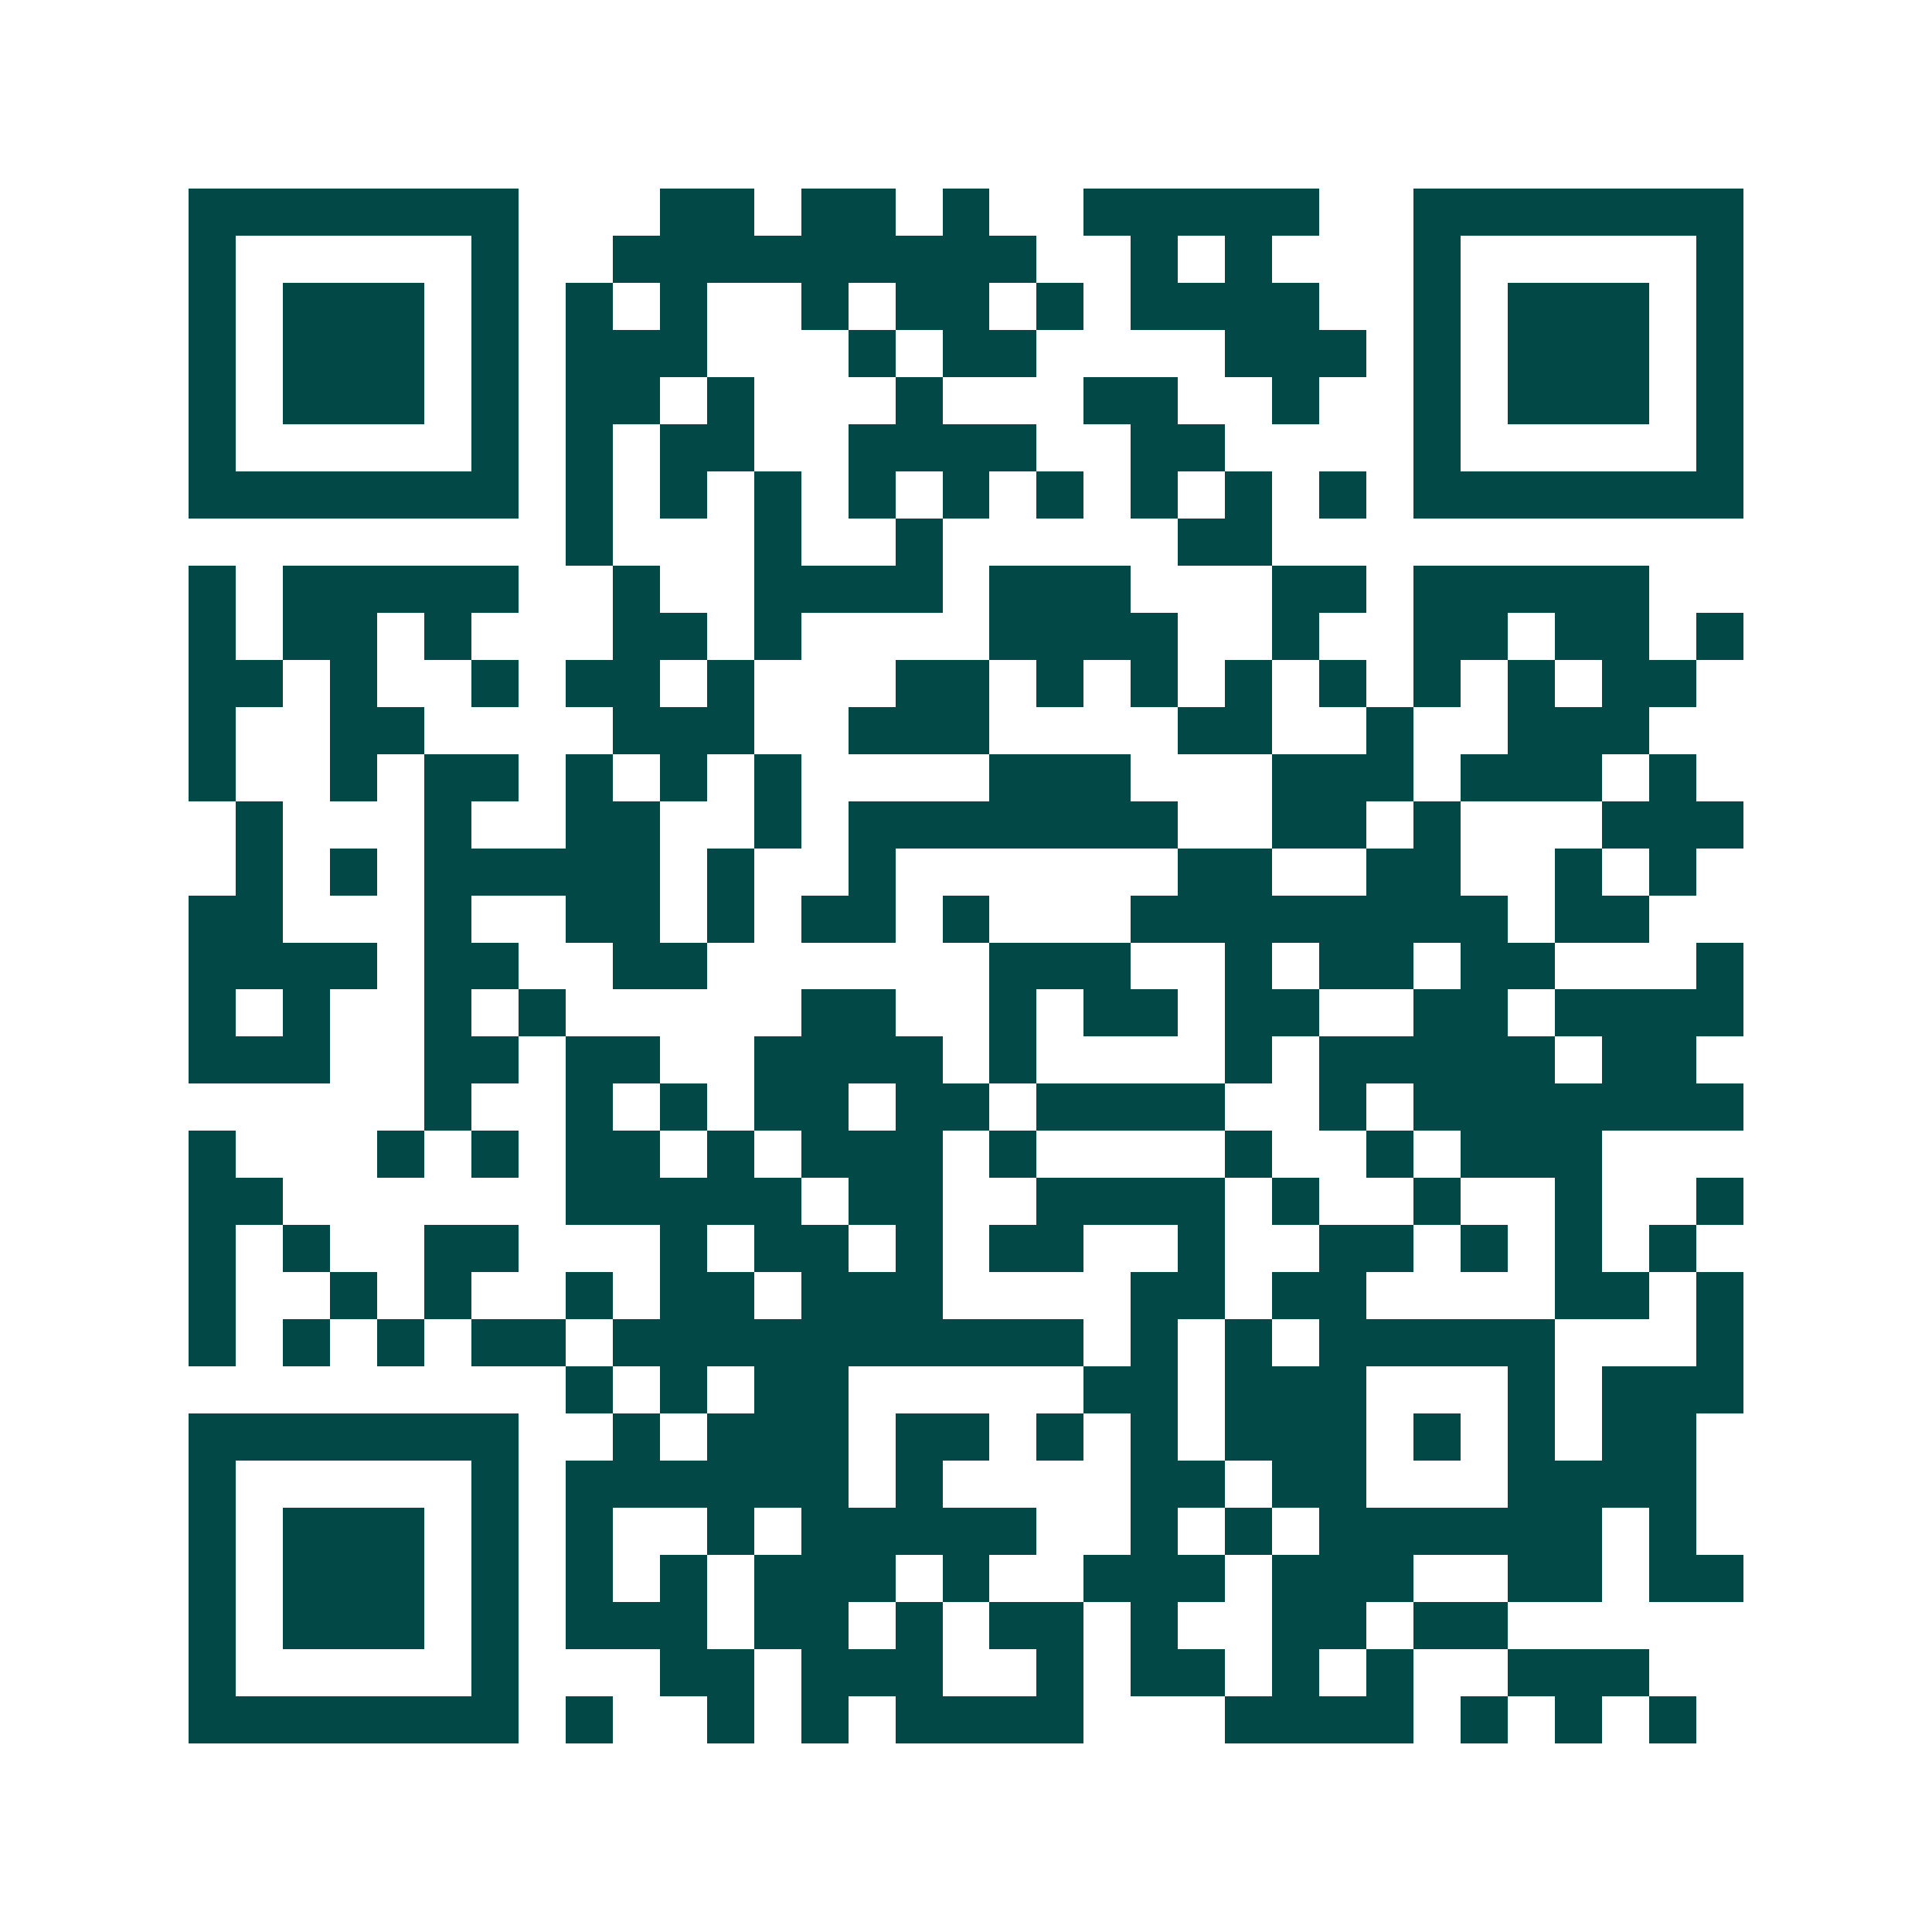 <svg xmlns="http://www.w3.org/2000/svg" width="200" height="200" viewBox="0 0 41 41" shape-rendering="crispEdges"><path fill="#ffffff" d="M0 0h41v41H0z"/><path stroke="#014847" d="M4 4.5h7m3 0h2m1 0h2m1 0h1m2 0h5m2 0h7M4 5.5h1m5 0h1m2 0h9m2 0h1m1 0h1m3 0h1m5 0h1M4 6.5h1m1 0h3m1 0h1m1 0h1m1 0h1m2 0h1m1 0h2m1 0h1m1 0h4m2 0h1m1 0h3m1 0h1M4 7.5h1m1 0h3m1 0h1m1 0h3m3 0h1m1 0h2m4 0h3m1 0h1m1 0h3m1 0h1M4 8.5h1m1 0h3m1 0h1m1 0h2m1 0h1m3 0h1m3 0h2m2 0h1m2 0h1m1 0h3m1 0h1M4 9.5h1m5 0h1m1 0h1m1 0h2m2 0h4m2 0h2m4 0h1m5 0h1M4 10.5h7m1 0h1m1 0h1m1 0h1m1 0h1m1 0h1m1 0h1m1 0h1m1 0h1m1 0h1m1 0h7M12 11.5h1m3 0h1m2 0h1m5 0h2M4 12.5h1m1 0h5m2 0h1m2 0h4m1 0h3m3 0h2m1 0h5M4 13.5h1m1 0h2m1 0h1m3 0h2m1 0h1m4 0h4m2 0h1m2 0h2m1 0h2m1 0h1M4 14.5h2m1 0h1m2 0h1m1 0h2m1 0h1m3 0h2m1 0h1m1 0h1m1 0h1m1 0h1m1 0h1m1 0h1m1 0h2M4 15.5h1m2 0h2m4 0h3m2 0h3m4 0h2m2 0h1m2 0h3M4 16.5h1m2 0h1m1 0h2m1 0h1m1 0h1m1 0h1m4 0h3m3 0h3m1 0h3m1 0h1M5 17.5h1m3 0h1m2 0h2m2 0h1m1 0h7m2 0h2m1 0h1m3 0h3M5 18.5h1m1 0h1m1 0h5m1 0h1m2 0h1m6 0h2m2 0h2m2 0h1m1 0h1M4 19.5h2m3 0h1m2 0h2m1 0h1m1 0h2m1 0h1m3 0h8m1 0h2M4 20.5h4m1 0h2m2 0h2m6 0h3m2 0h1m1 0h2m1 0h2m3 0h1M4 21.5h1m1 0h1m2 0h1m1 0h1m5 0h2m2 0h1m1 0h2m1 0h2m2 0h2m1 0h4M4 22.5h3m2 0h2m1 0h2m2 0h4m1 0h1m4 0h1m1 0h5m1 0h2M9 23.5h1m2 0h1m1 0h1m1 0h2m1 0h2m1 0h4m2 0h1m1 0h7M4 24.5h1m3 0h1m1 0h1m1 0h2m1 0h1m1 0h3m1 0h1m4 0h1m2 0h1m1 0h3M4 25.5h2m6 0h5m1 0h2m2 0h4m1 0h1m2 0h1m2 0h1m2 0h1M4 26.5h1m1 0h1m2 0h2m3 0h1m1 0h2m1 0h1m1 0h2m2 0h1m2 0h2m1 0h1m1 0h1m1 0h1M4 27.5h1m2 0h1m1 0h1m2 0h1m1 0h2m1 0h3m4 0h2m1 0h2m4 0h2m1 0h1M4 28.5h1m1 0h1m1 0h1m1 0h2m1 0h10m1 0h1m1 0h1m1 0h5m3 0h1M12 29.5h1m1 0h1m1 0h2m5 0h2m1 0h3m3 0h1m1 0h3M4 30.5h7m2 0h1m1 0h3m1 0h2m1 0h1m1 0h1m1 0h3m1 0h1m1 0h1m1 0h2M4 31.5h1m5 0h1m1 0h6m1 0h1m4 0h2m1 0h2m3 0h4M4 32.5h1m1 0h3m1 0h1m1 0h1m2 0h1m1 0h5m2 0h1m1 0h1m1 0h6m1 0h1M4 33.5h1m1 0h3m1 0h1m1 0h1m1 0h1m1 0h3m1 0h1m2 0h3m1 0h3m2 0h2m1 0h2M4 34.5h1m1 0h3m1 0h1m1 0h3m1 0h2m1 0h1m1 0h2m1 0h1m2 0h2m1 0h2M4 35.5h1m5 0h1m3 0h2m1 0h3m2 0h1m1 0h2m1 0h1m1 0h1m2 0h3M4 36.5h7m1 0h1m2 0h1m1 0h1m1 0h4m3 0h4m1 0h1m1 0h1m1 0h1"/></svg>

